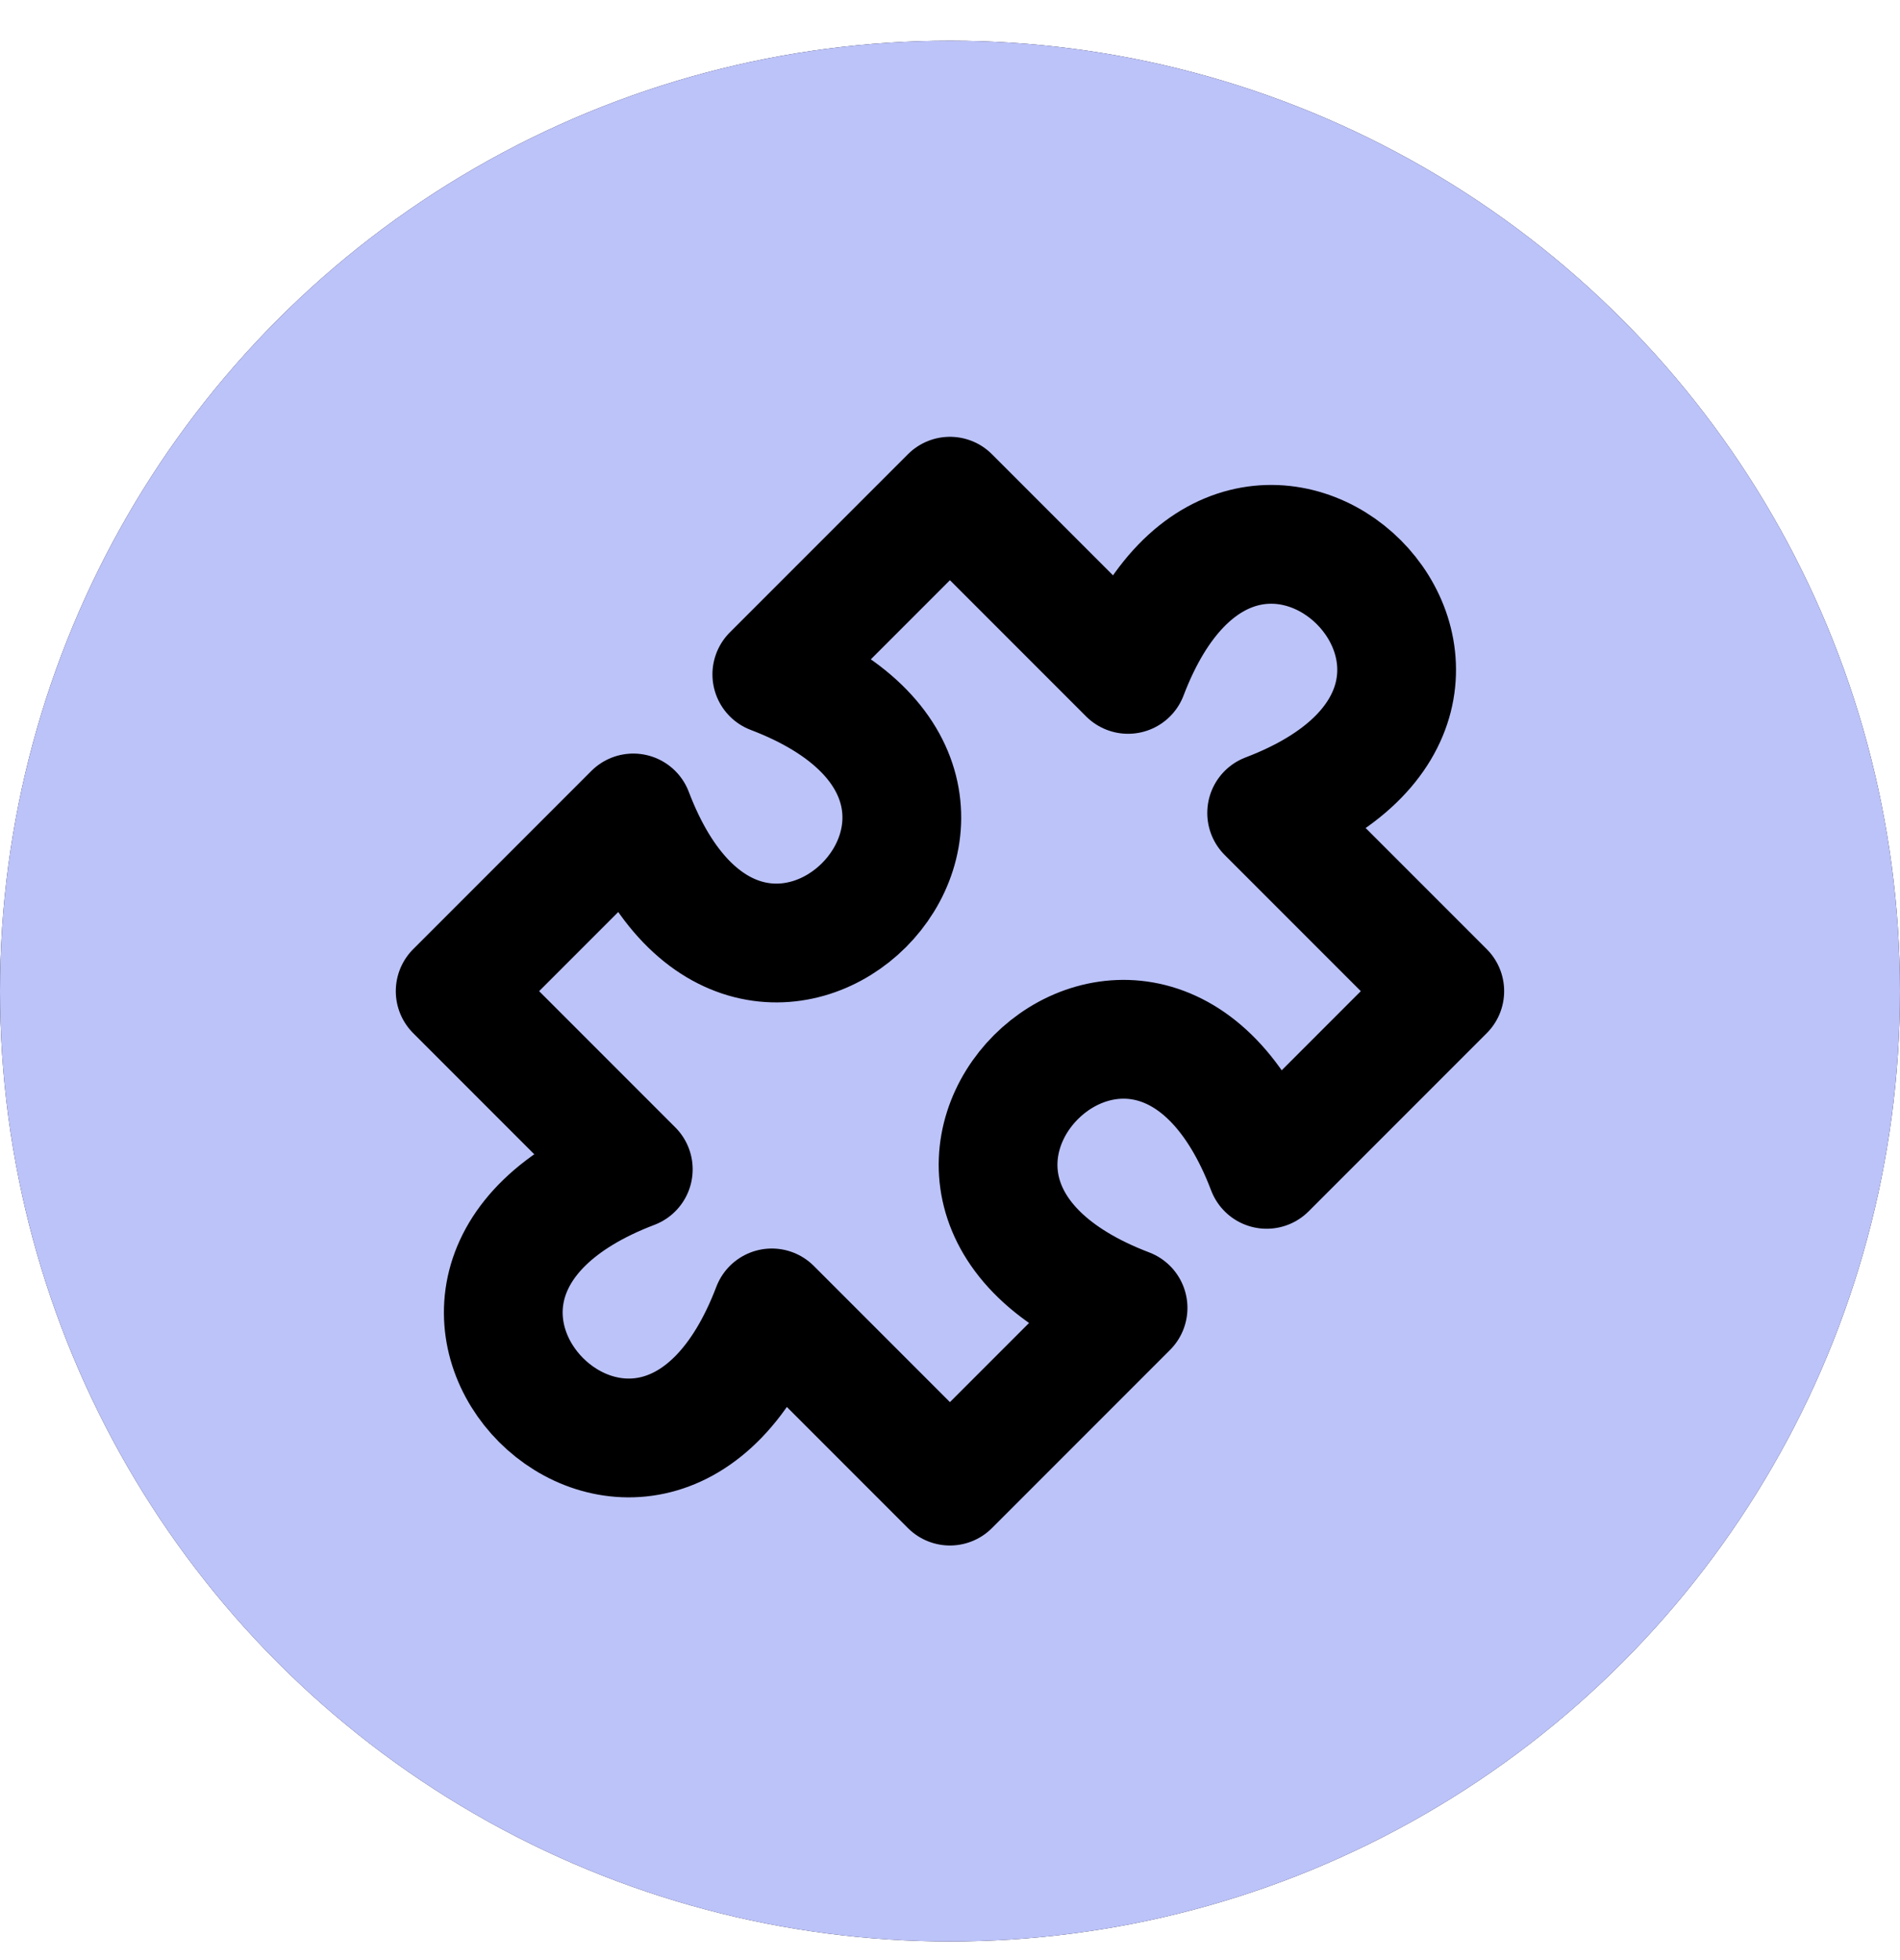<svg width="32" height="33" viewBox="0 0 32 33" fill="none" xmlns="http://www.w3.org/2000/svg">
<circle cx="16" cy="16.686" r="16" fill="#0E0B1E"/>
<circle cx="16" cy="16.686" r="16" fill="#BCC3F9"/>
<g clip-path="url(#clip0_2428_1106)">
<path d="M15.999 8.354L18.999 11.354C20.999 6.104 26.583 11.687 21.333 13.687L24.333 16.687L21.333 19.687C19.333 14.437 13.749 20.02 18.999 22.02L15.999 25.02L12.999 22.02C10.999 27.27 5.416 21.687 10.666 19.687L7.666 16.687L10.666 13.687C12.666 18.937 18.249 13.354 12.999 11.354L15.999 8.354Z" stroke="black" stroke-width="2" stroke-linecap="round" stroke-linejoin="round"/>
</g>
<defs>
<clipPath id="clip0_2428_1106">
<rect width="20" height="20" fill="white" transform="translate(6 6.687)"/>
</clipPath>
</defs>
</svg>
